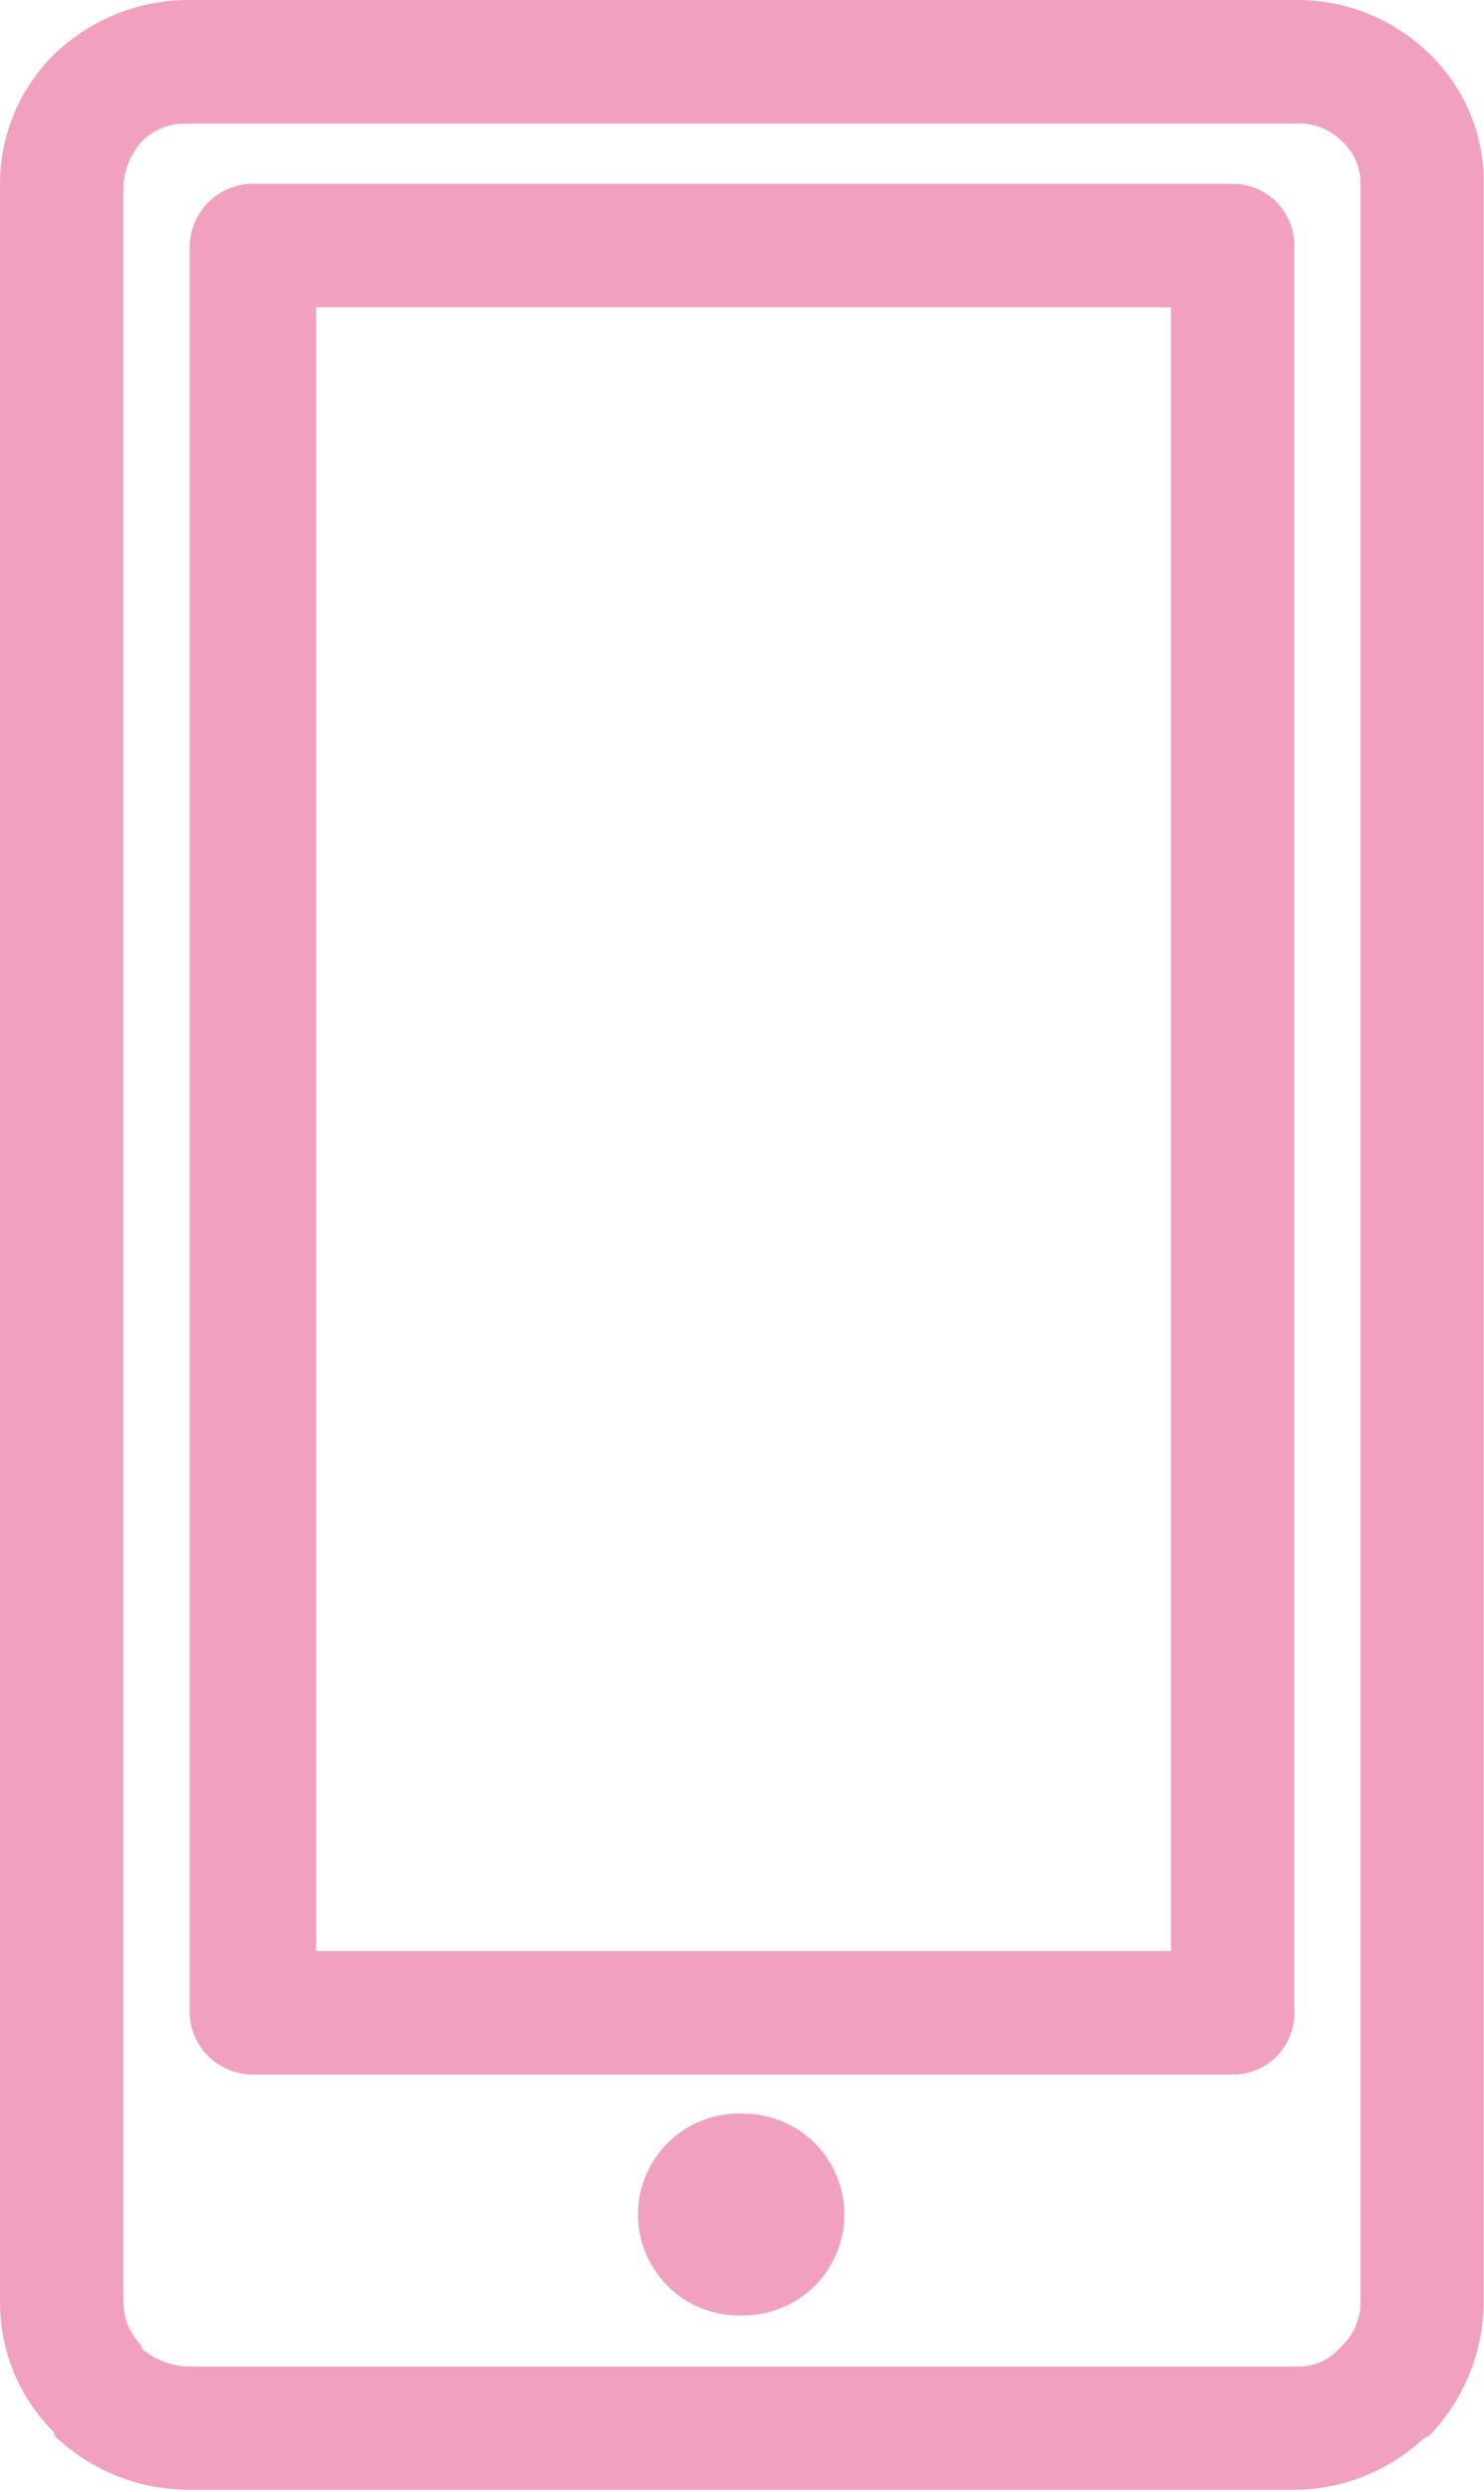<svg xmlns="http://www.w3.org/2000/svg" width="29.142" height="48.884" viewBox="0 0 29.142 48.884"><path d="M3892.49,859.369H3914.3a3.708,3.708,0,0,1,2.6,1.064l.06.059a3.486,3.486,0,0,1,1,2.483v41.614a3.823,3.823,0,0,1-1.065,2.6l-.117.059a3.752,3.752,0,0,1-2.482,1.005H3892.49a3.819,3.819,0,0,1-2.6-1.064v-.06a3.571,3.571,0,0,1-1.065-2.541V862.974a3.57,3.57,0,0,1,1.065-2.541,3.819,3.819,0,0,1,2.6-1.064Zm10.934,41.5a1.98,1.98,0,1,1,0,3.96,1.982,1.982,0,1,1,0-3.96Zm-9.635-37.891H3913a1.212,1.212,0,0,1,1.241,1.242v34.7A1.2,1.2,0,0,1,3913,900.1H3893.79a1.239,1.239,0,0,1-1.241-1.182v-34.7a1.249,1.249,0,0,1,1.241-1.242Zm18.029,2.424h-16.788v32.274h16.788Zm2.483-3.606H3892.49a1.2,1.2,0,0,0-.887.355,1.49,1.49,0,0,0-.355.827v41.614a1.2,1.2,0,0,0,.355.827v.06a1.5,1.5,0,0,0,.887.355H3914.3a1.074,1.074,0,0,0,.827-.355l.059-.06a1.191,1.191,0,0,0,.355-.827V862.974a1.129,1.129,0,0,0-.3-.769l-.06-.059a1.2,1.2,0,0,0-.886-.355Z" transform="translate(-3888.824 -859.369)" fill="#f1a0bf"/></svg>